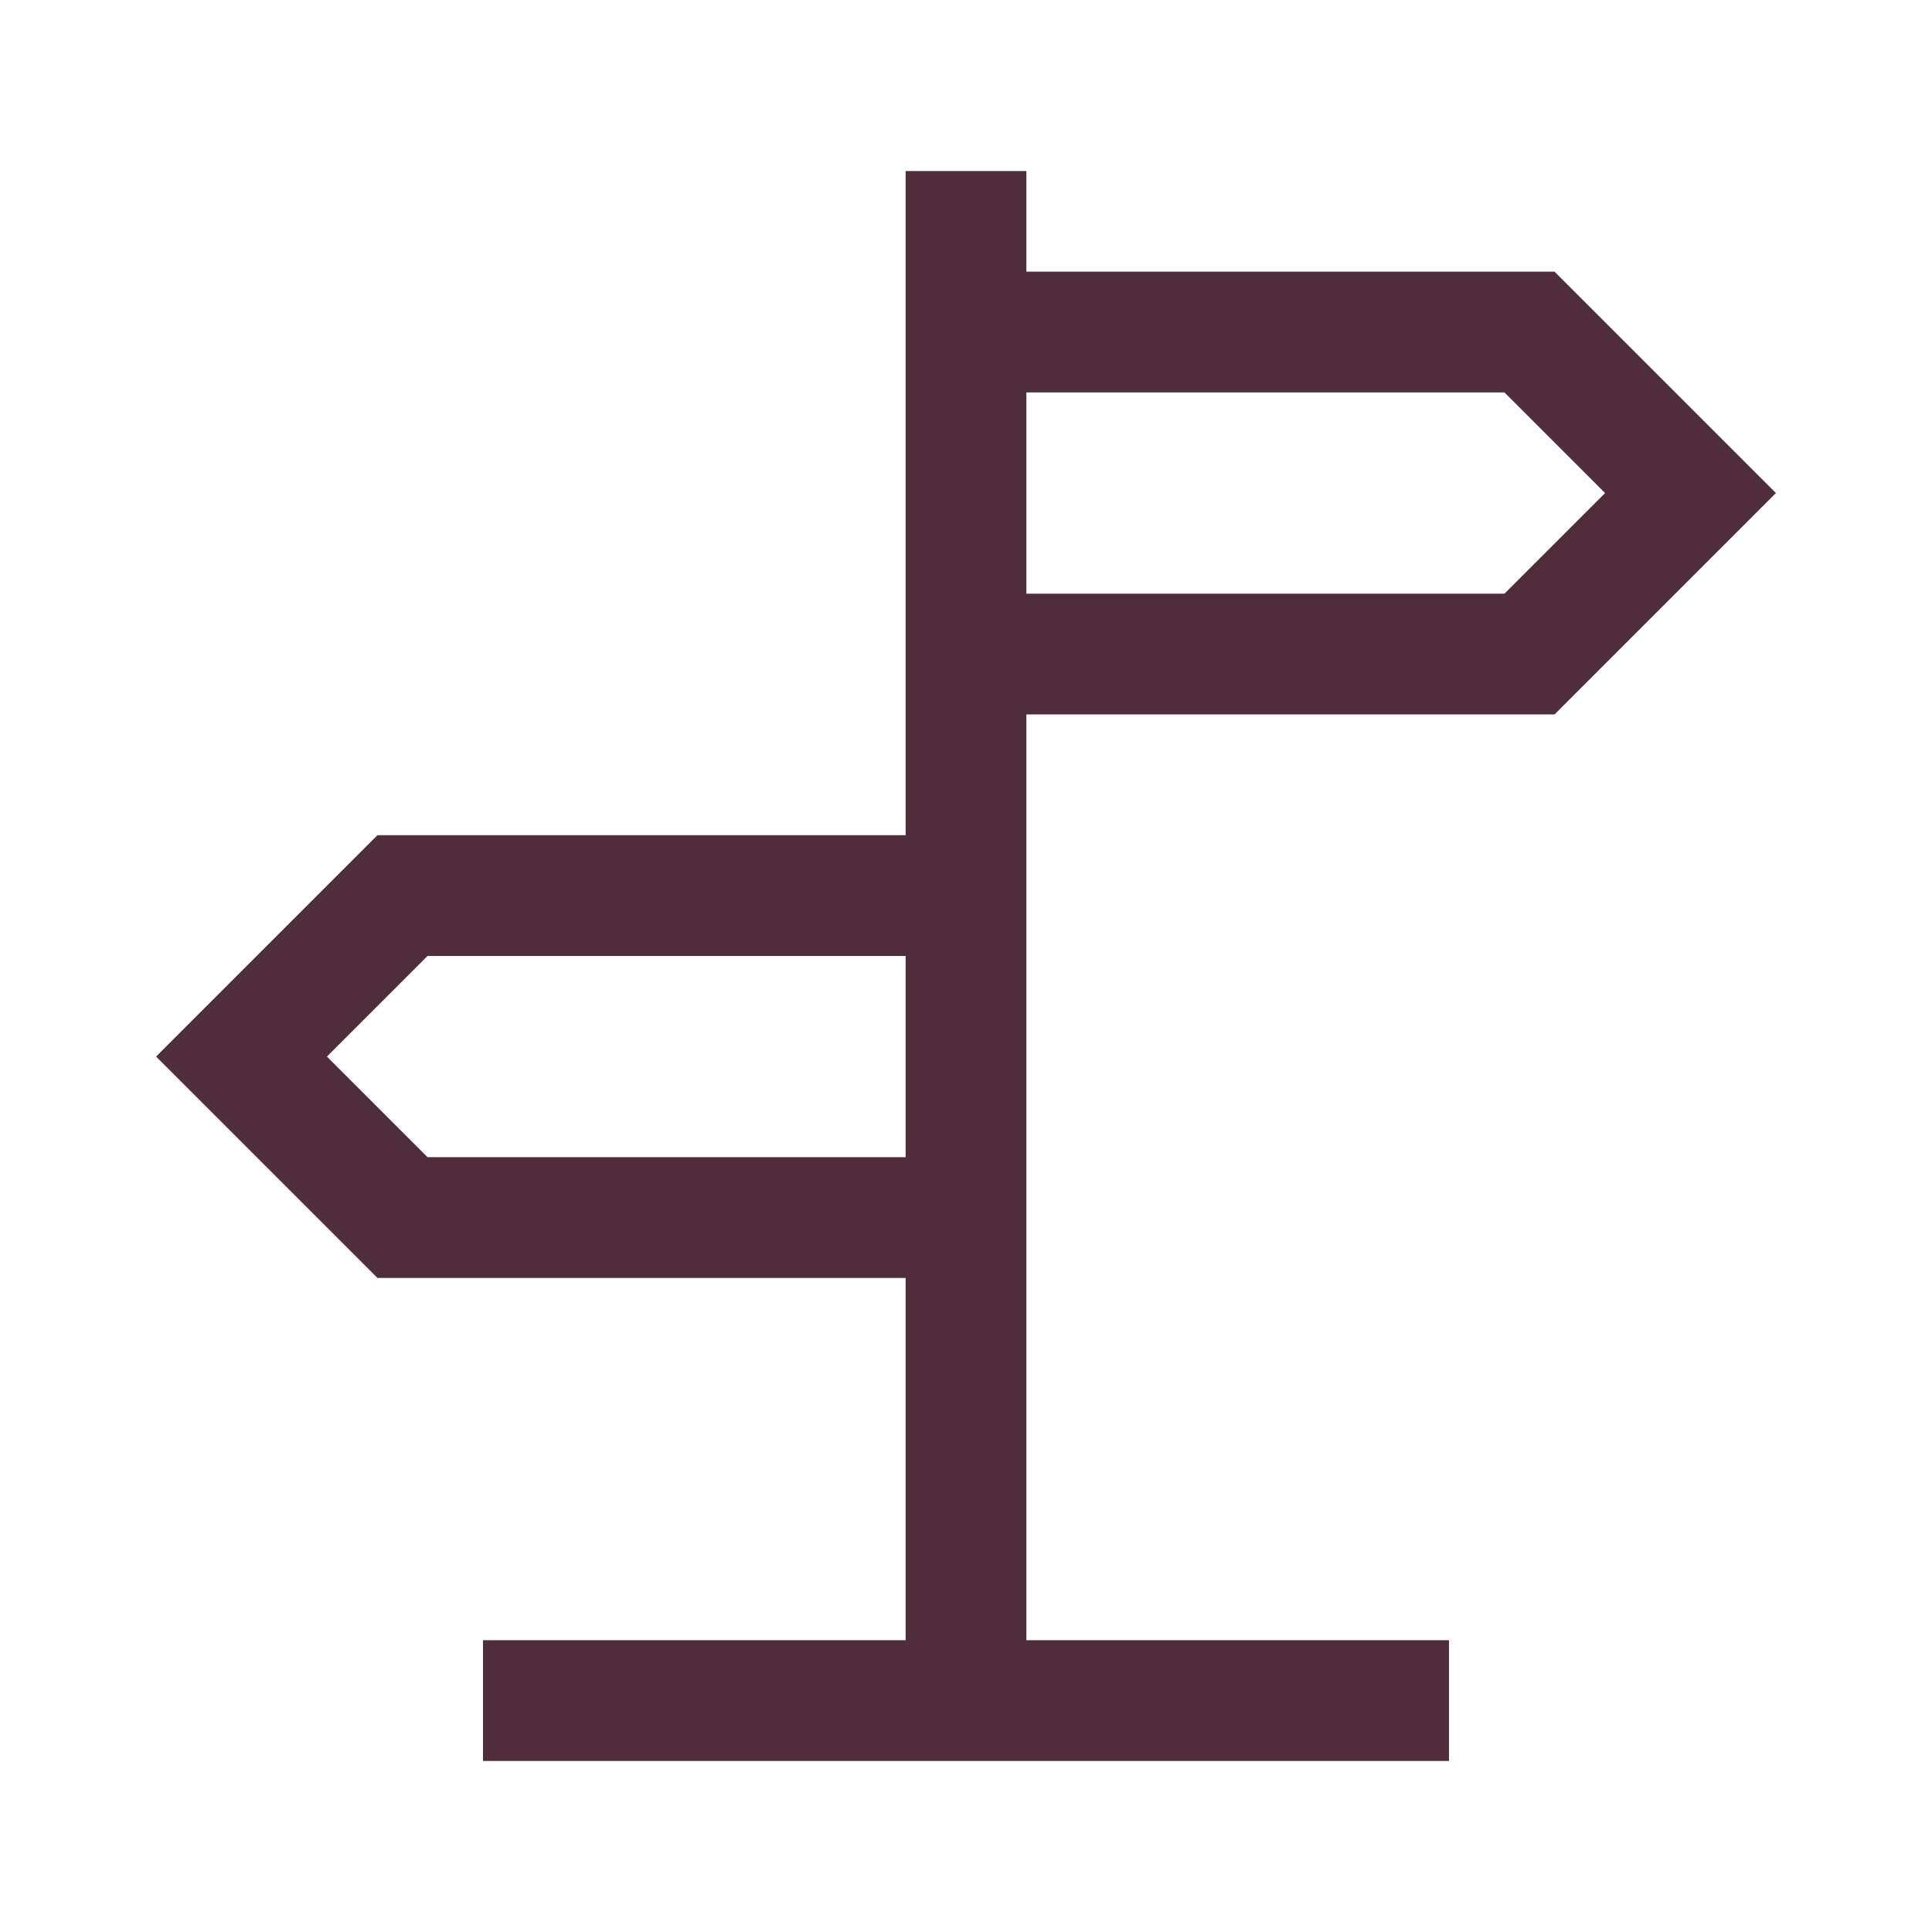 <svg xmlns="http://www.w3.org/2000/svg" width="24" height="24" viewBox="0 0 24 24" fill="none"><path d="M12.75 20.375H18V21.875H6V20.375H11.25V15.875H4.689L1.939 13.125L4.689 10.375H11.25V2.125H12.75V3.375H19.311L22.061 6.125L19.311 8.875H12.75V20.375ZM12.75 7.375H18.689L19.939 6.125L18.689 4.875H12.75V7.375ZM5.311 11.875L4.061 13.125L5.311 14.375H11.25V11.875H5.311Z" fill="#502D3C"></path></svg>